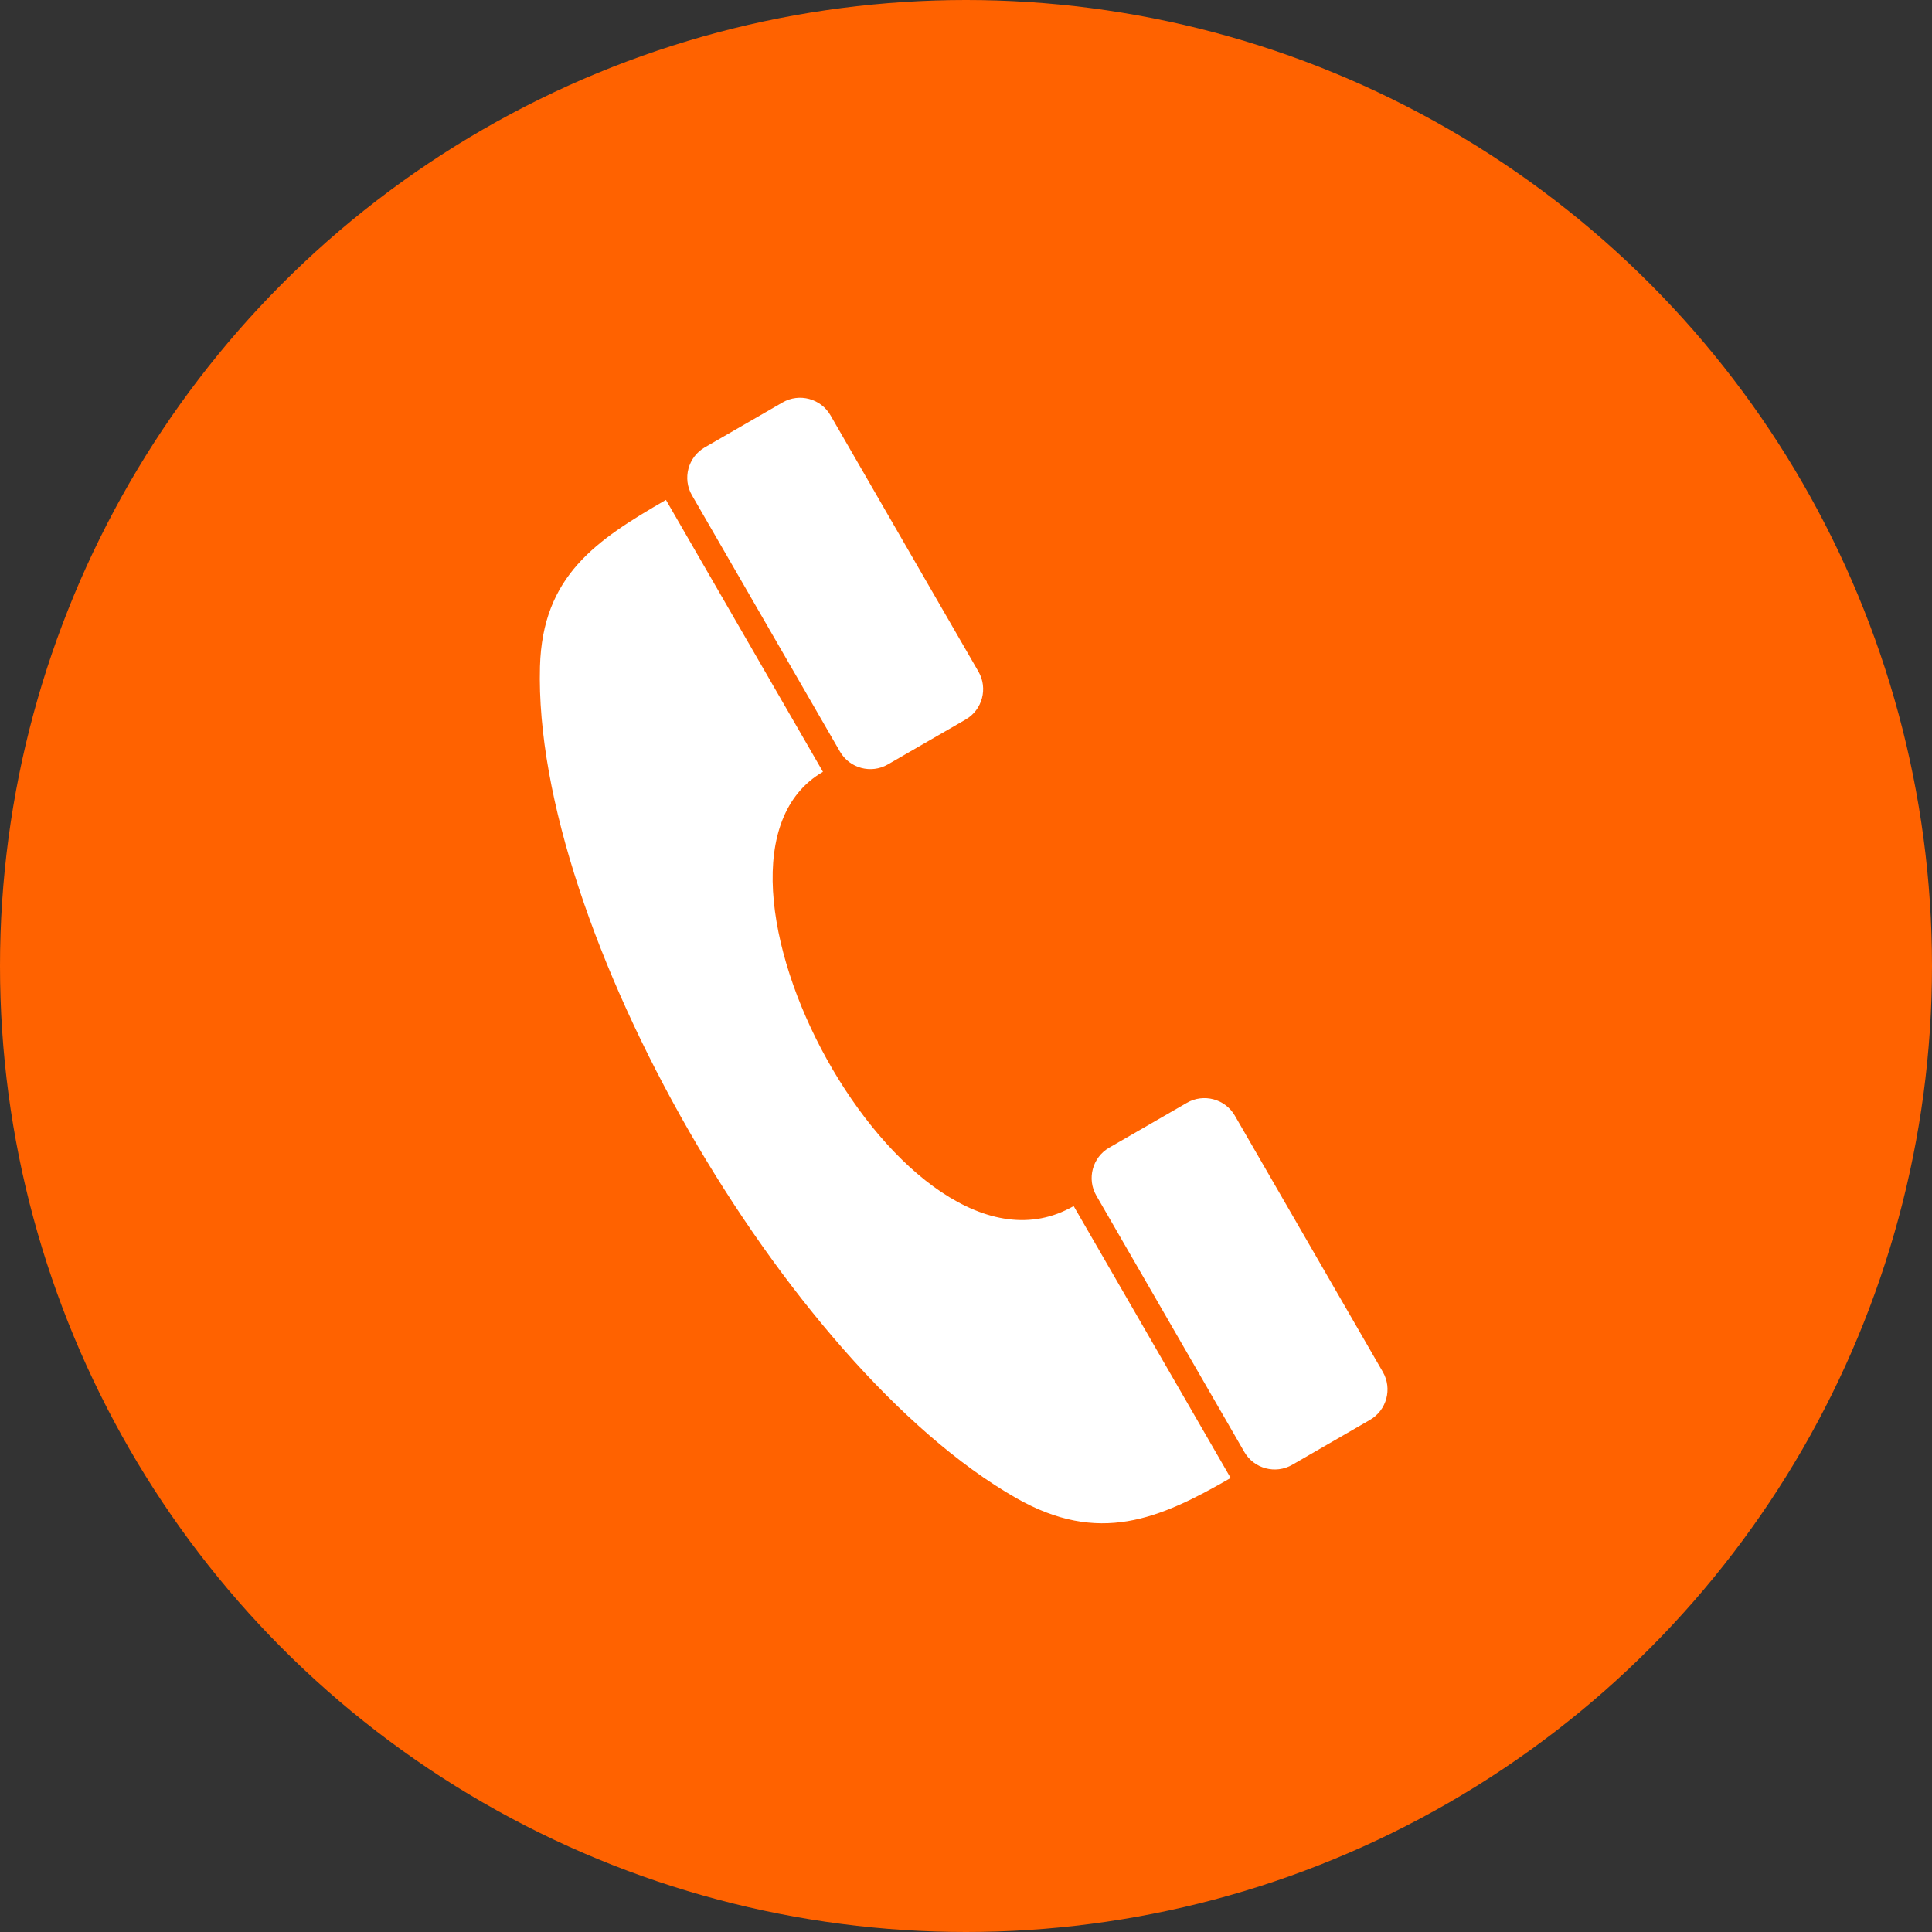 <?xml version="1.0" encoding="UTF-8"?> <svg xmlns="http://www.w3.org/2000/svg" width="68" height="68" viewBox="0 0 68 68" fill="none"><rect x="0" y="0" width="68" height="68" fill="#333333" stroke="none"/> <circle cx="34" cy="34" r="34" fill="#FF6200"></circle> <path fill-rule="evenodd" clip-rule="evenodd" d="M28.965 27.166C23.518 30.311 31.829 45.89 37.789 42.449C38.847 44.282 42.256 50.187 43.315 52.02C40.8 53.472 38.672 54.388 35.756 52.721C27.662 48.094 18.751 32.667 19.005 23.465C19.093 20.269 20.976 19.017 23.439 17.595C24.498 19.428 27.907 25.333 28.965 27.166Z" fill="white"></path> <path fill-rule="evenodd" clip-rule="evenodd" d="M31.249 26.906C30.661 27.246 29.904 27.043 29.564 26.454L24.354 17.431C24.014 16.843 24.217 16.085 24.806 15.746L27.544 14.165C28.132 13.825 28.89 14.028 29.23 14.617L34.439 23.64C34.779 24.228 34.576 24.985 33.987 25.325L31.249 26.906Z" fill="white"></path> <path fill-rule="evenodd" clip-rule="evenodd" d="M45.482 51.556C44.893 51.896 44.136 51.693 43.796 51.104L38.587 42.081C38.247 41.492 38.45 40.735 39.038 40.395L41.776 38.815C42.365 38.475 43.122 38.678 43.462 39.266L48.672 48.289C49.011 48.878 48.808 49.635 48.22 49.975L45.482 51.556Z" fill="white"></path> </svg> 